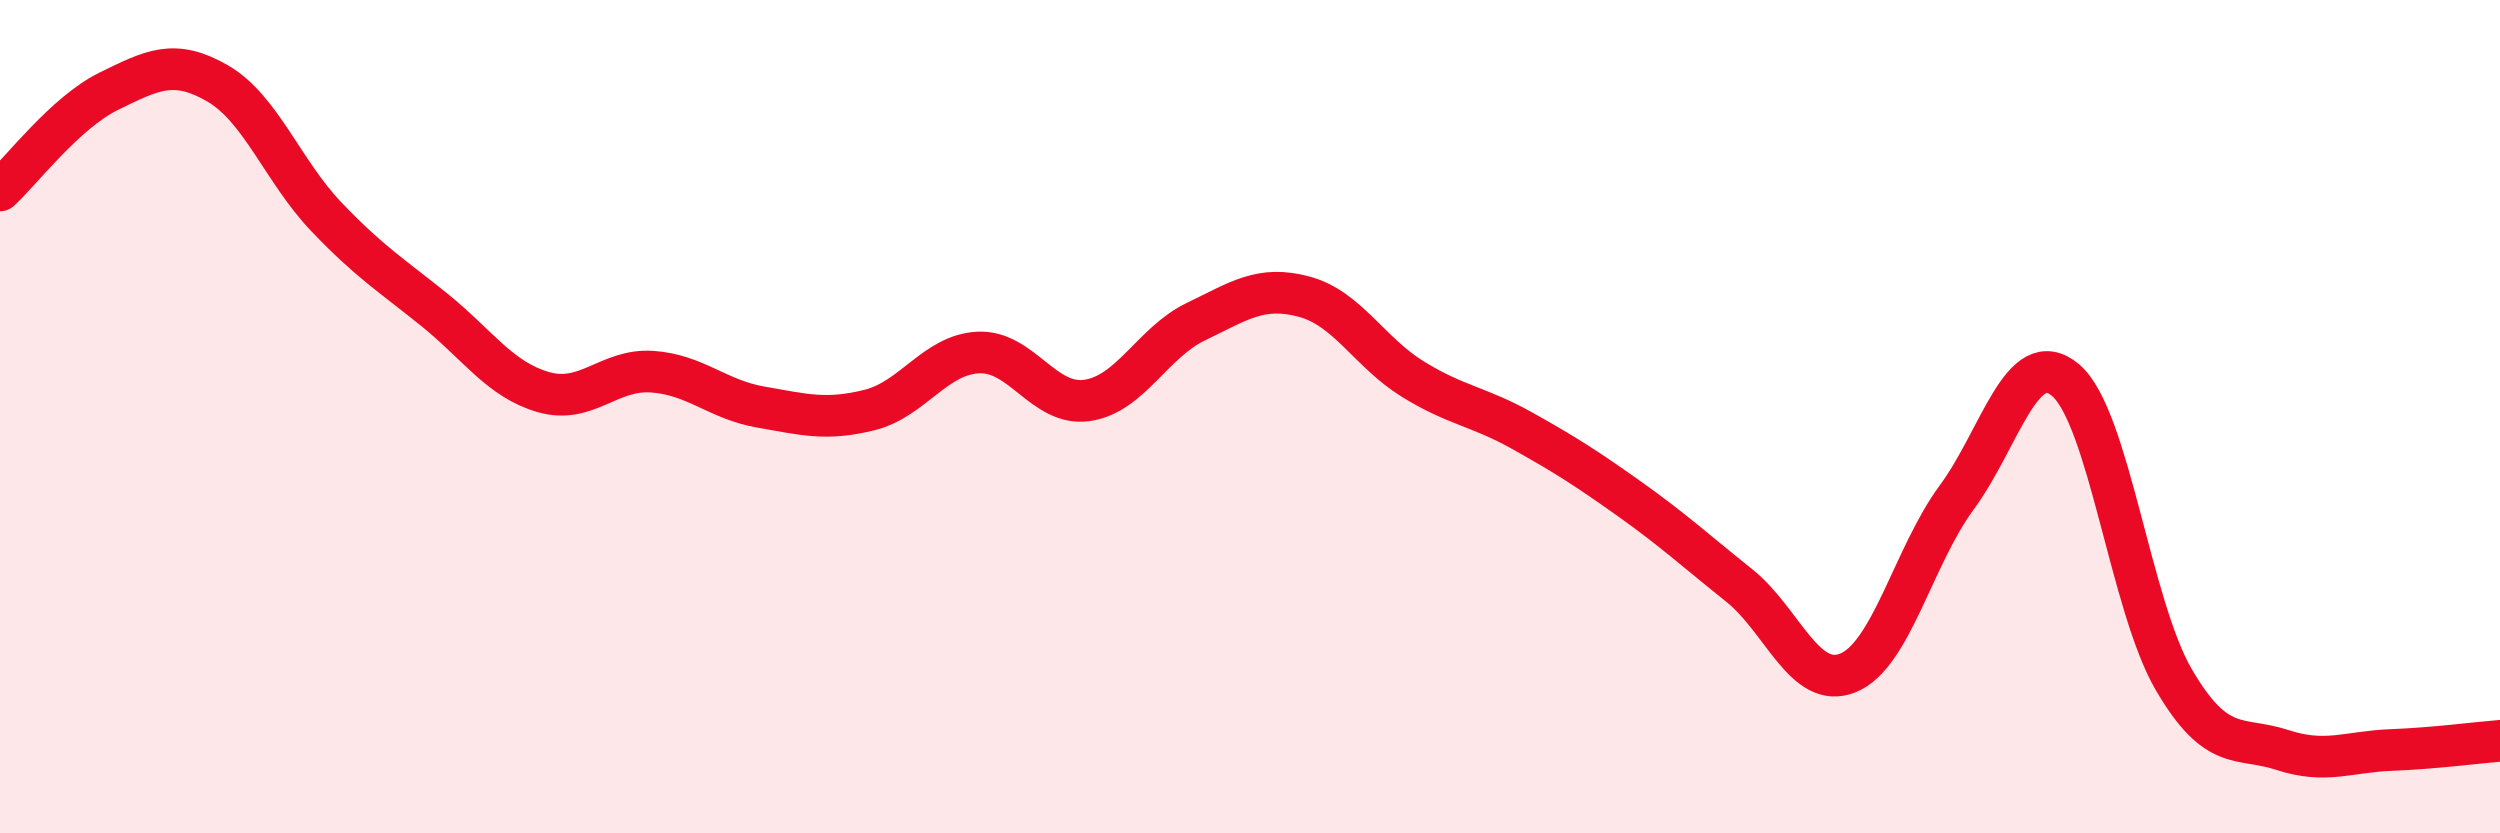 
    <svg width="60" height="20" viewBox="0 0 60 20" xmlns="http://www.w3.org/2000/svg">
      <path
        d="M 0,4.57 C 0.52,4.09 1.57,2.7 2.61,2.19 C 3.65,1.68 4.18,1.4 5.22,2 C 6.26,2.6 6.79,4.11 7.83,5.2 C 8.87,6.29 9.39,6.6 10.43,7.44 C 11.47,8.28 12,9.11 13.04,9.41 C 14.08,9.71 14.61,8.85 15.65,8.92 C 16.69,8.99 17.22,9.59 18.26,9.77 C 19.3,9.95 19.83,10.1 20.87,9.84 C 21.91,9.58 22.44,8.51 23.48,8.46 C 24.52,8.41 25.05,9.76 26.09,9.61 C 27.13,9.46 27.66,8.22 28.7,7.72 C 29.74,7.22 30.26,6.84 31.3,7.12 C 32.34,7.4 32.87,8.46 33.91,9.1 C 34.95,9.74 35.48,9.75 36.52,10.33 C 37.56,10.91 38.09,11.25 39.13,11.99 C 40.17,12.73 40.7,13.22 41.74,14.05 C 42.78,14.88 43.31,16.57 44.35,16.15 C 45.39,15.73 45.92,13.35 46.96,11.94 C 48,10.53 48.53,8.25 49.57,9.12 C 50.61,9.99 51.13,14.53 52.17,16.31 C 53.21,18.09 53.74,17.66 54.78,18 C 55.82,18.34 56.35,18.04 57.39,18 C 58.43,17.96 59.48,17.82 60,17.78L60 20L0 20Z"
        fill="#EB0A25"
        opacity="0.1"
        stroke-linecap="round"
        stroke-linejoin="round"
      />
      <path
        d="M 0,4.57 C 0.52,4.09 1.57,2.7 2.61,2.19 C 3.65,1.68 4.18,1.4 5.22,2 C 6.26,2.6 6.79,4.11 7.83,5.2 C 8.87,6.29 9.39,6.6 10.43,7.44 C 11.47,8.28 12,9.11 13.04,9.41 C 14.08,9.71 14.61,8.85 15.65,8.92 C 16.69,8.99 17.22,9.59 18.26,9.77 C 19.3,9.95 19.83,10.1 20.87,9.84 C 21.91,9.58 22.44,8.51 23.48,8.46 C 24.52,8.41 25.05,9.76 26.09,9.61 C 27.13,9.46 27.66,8.22 28.7,7.72 C 29.74,7.22 30.26,6.84 31.3,7.12 C 32.34,7.4 32.87,8.46 33.91,9.1 C 34.95,9.74 35.48,9.75 36.52,10.33 C 37.56,10.91 38.09,11.25 39.13,11.99 C 40.17,12.73 40.7,13.22 41.74,14.05 C 42.78,14.88 43.31,16.57 44.35,16.15 C 45.39,15.73 45.92,13.35 46.96,11.94 C 48,10.53 48.53,8.25 49.57,9.12 C 50.61,9.99 51.13,14.53 52.17,16.31 C 53.21,18.09 53.74,17.66 54.78,18 C 55.82,18.34 56.35,18.04 57.39,18 C 58.43,17.96 59.48,17.82 60,17.78"
        stroke="#EB0A25"
        stroke-width="1"
        fill="none"
        stroke-linecap="round"
        stroke-linejoin="round"
      />
    </svg>
  